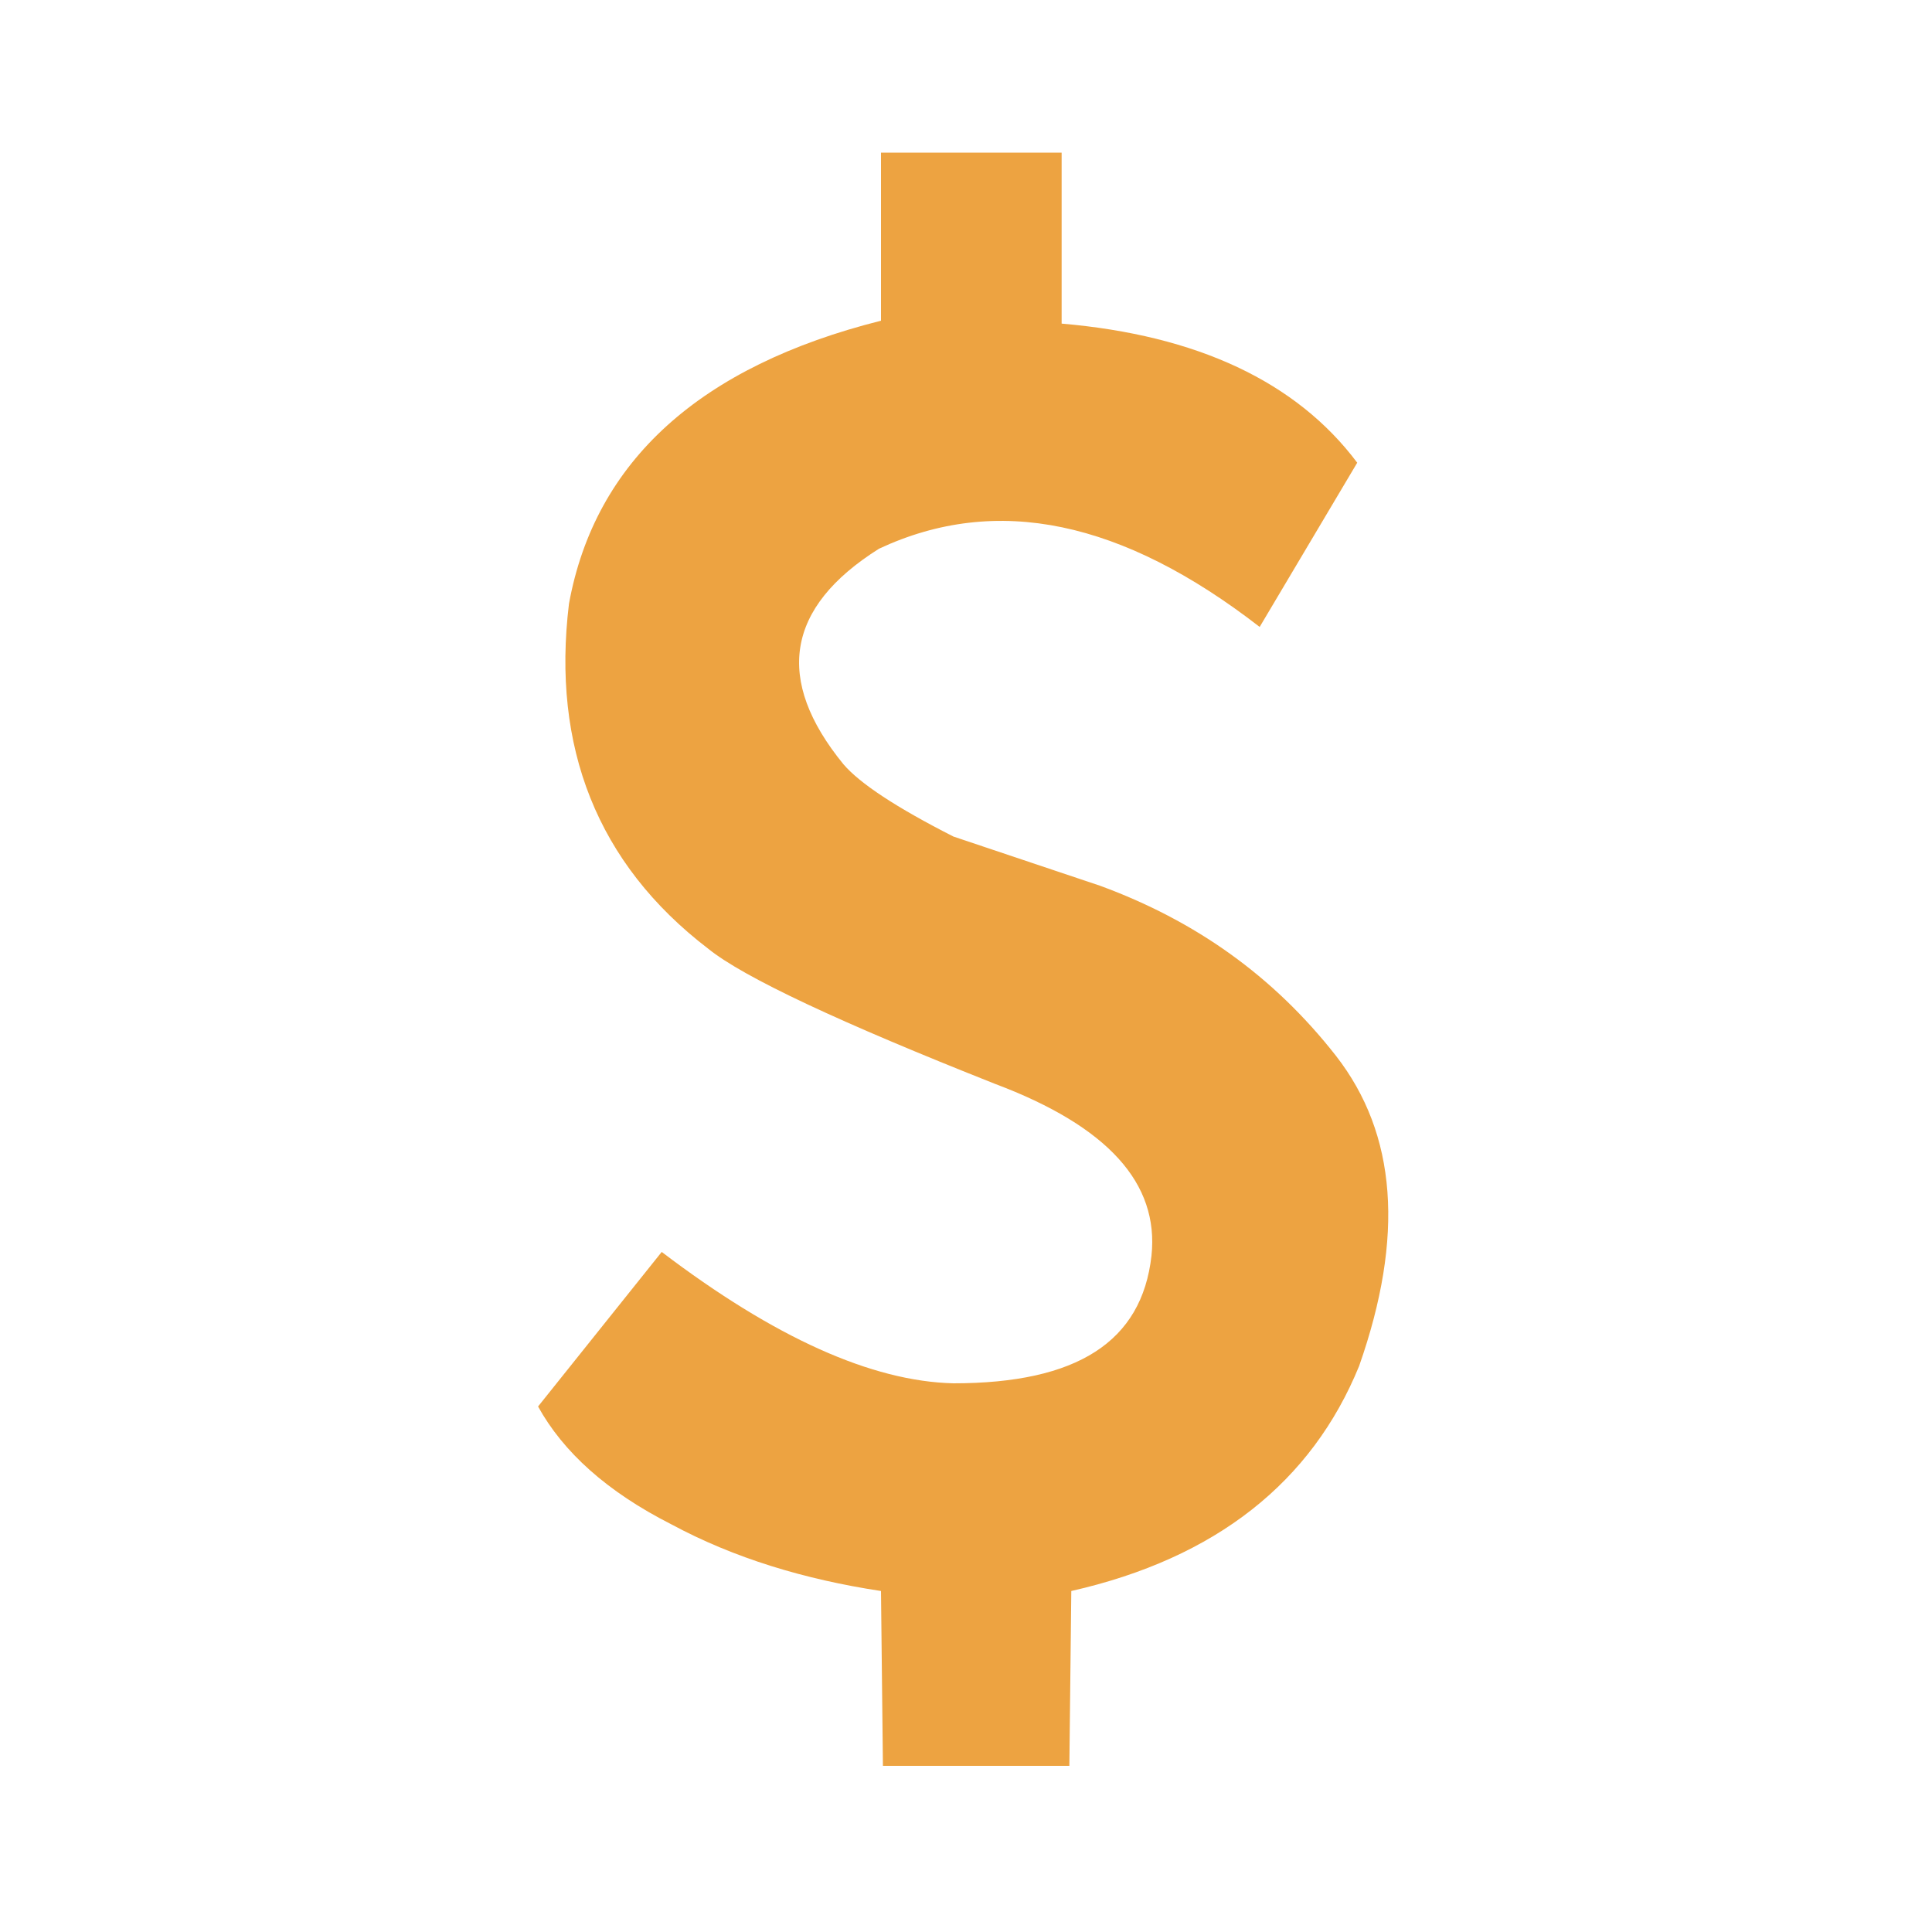 <?xml version="1.0" encoding="UTF-8"?> <svg xmlns="http://www.w3.org/2000/svg" version="1.2" viewBox="0 0 200 200" width="200" height="200"><style>.a{fill:#eda341}</style><path class="a" d="m109.9 15.8h-18.7v17.4c-18.7 4.7-29.6 14.5-32.3 29.3-1.8 14.8 2.9 26.9 14.4 35.7 3.7 3 13.8 7.7 29.7 14 11.7 4.4 17 10.3 16.2 17.8-1 8.9-7.7 13.2-20.5 13.2q-12.7-0.3-30.2-13.6l-12.8 16c2.6 4.7 7.1 8.8 13.8 12.2 6.5 3.5 13.8 5.7 21.7 6.9l0.2 18.1h19.3l0.2-18.1c15-3.4 24.9-11.3 29.8-23.3 4.7-13.4 3.9-24-2.4-32.1-6.5-8.3-14.6-14-24.4-17.6l-15.2-5.1c-5.9-3-9.7-5.5-11.4-7.5-7.1-8.7-6-16.2 3.7-22.3 12.2-5.7 25.2-2.9 39.4 8.1l10.1-17c-6.3-8.4-16.6-13.2-30.6-14.4z"></path></svg> 
